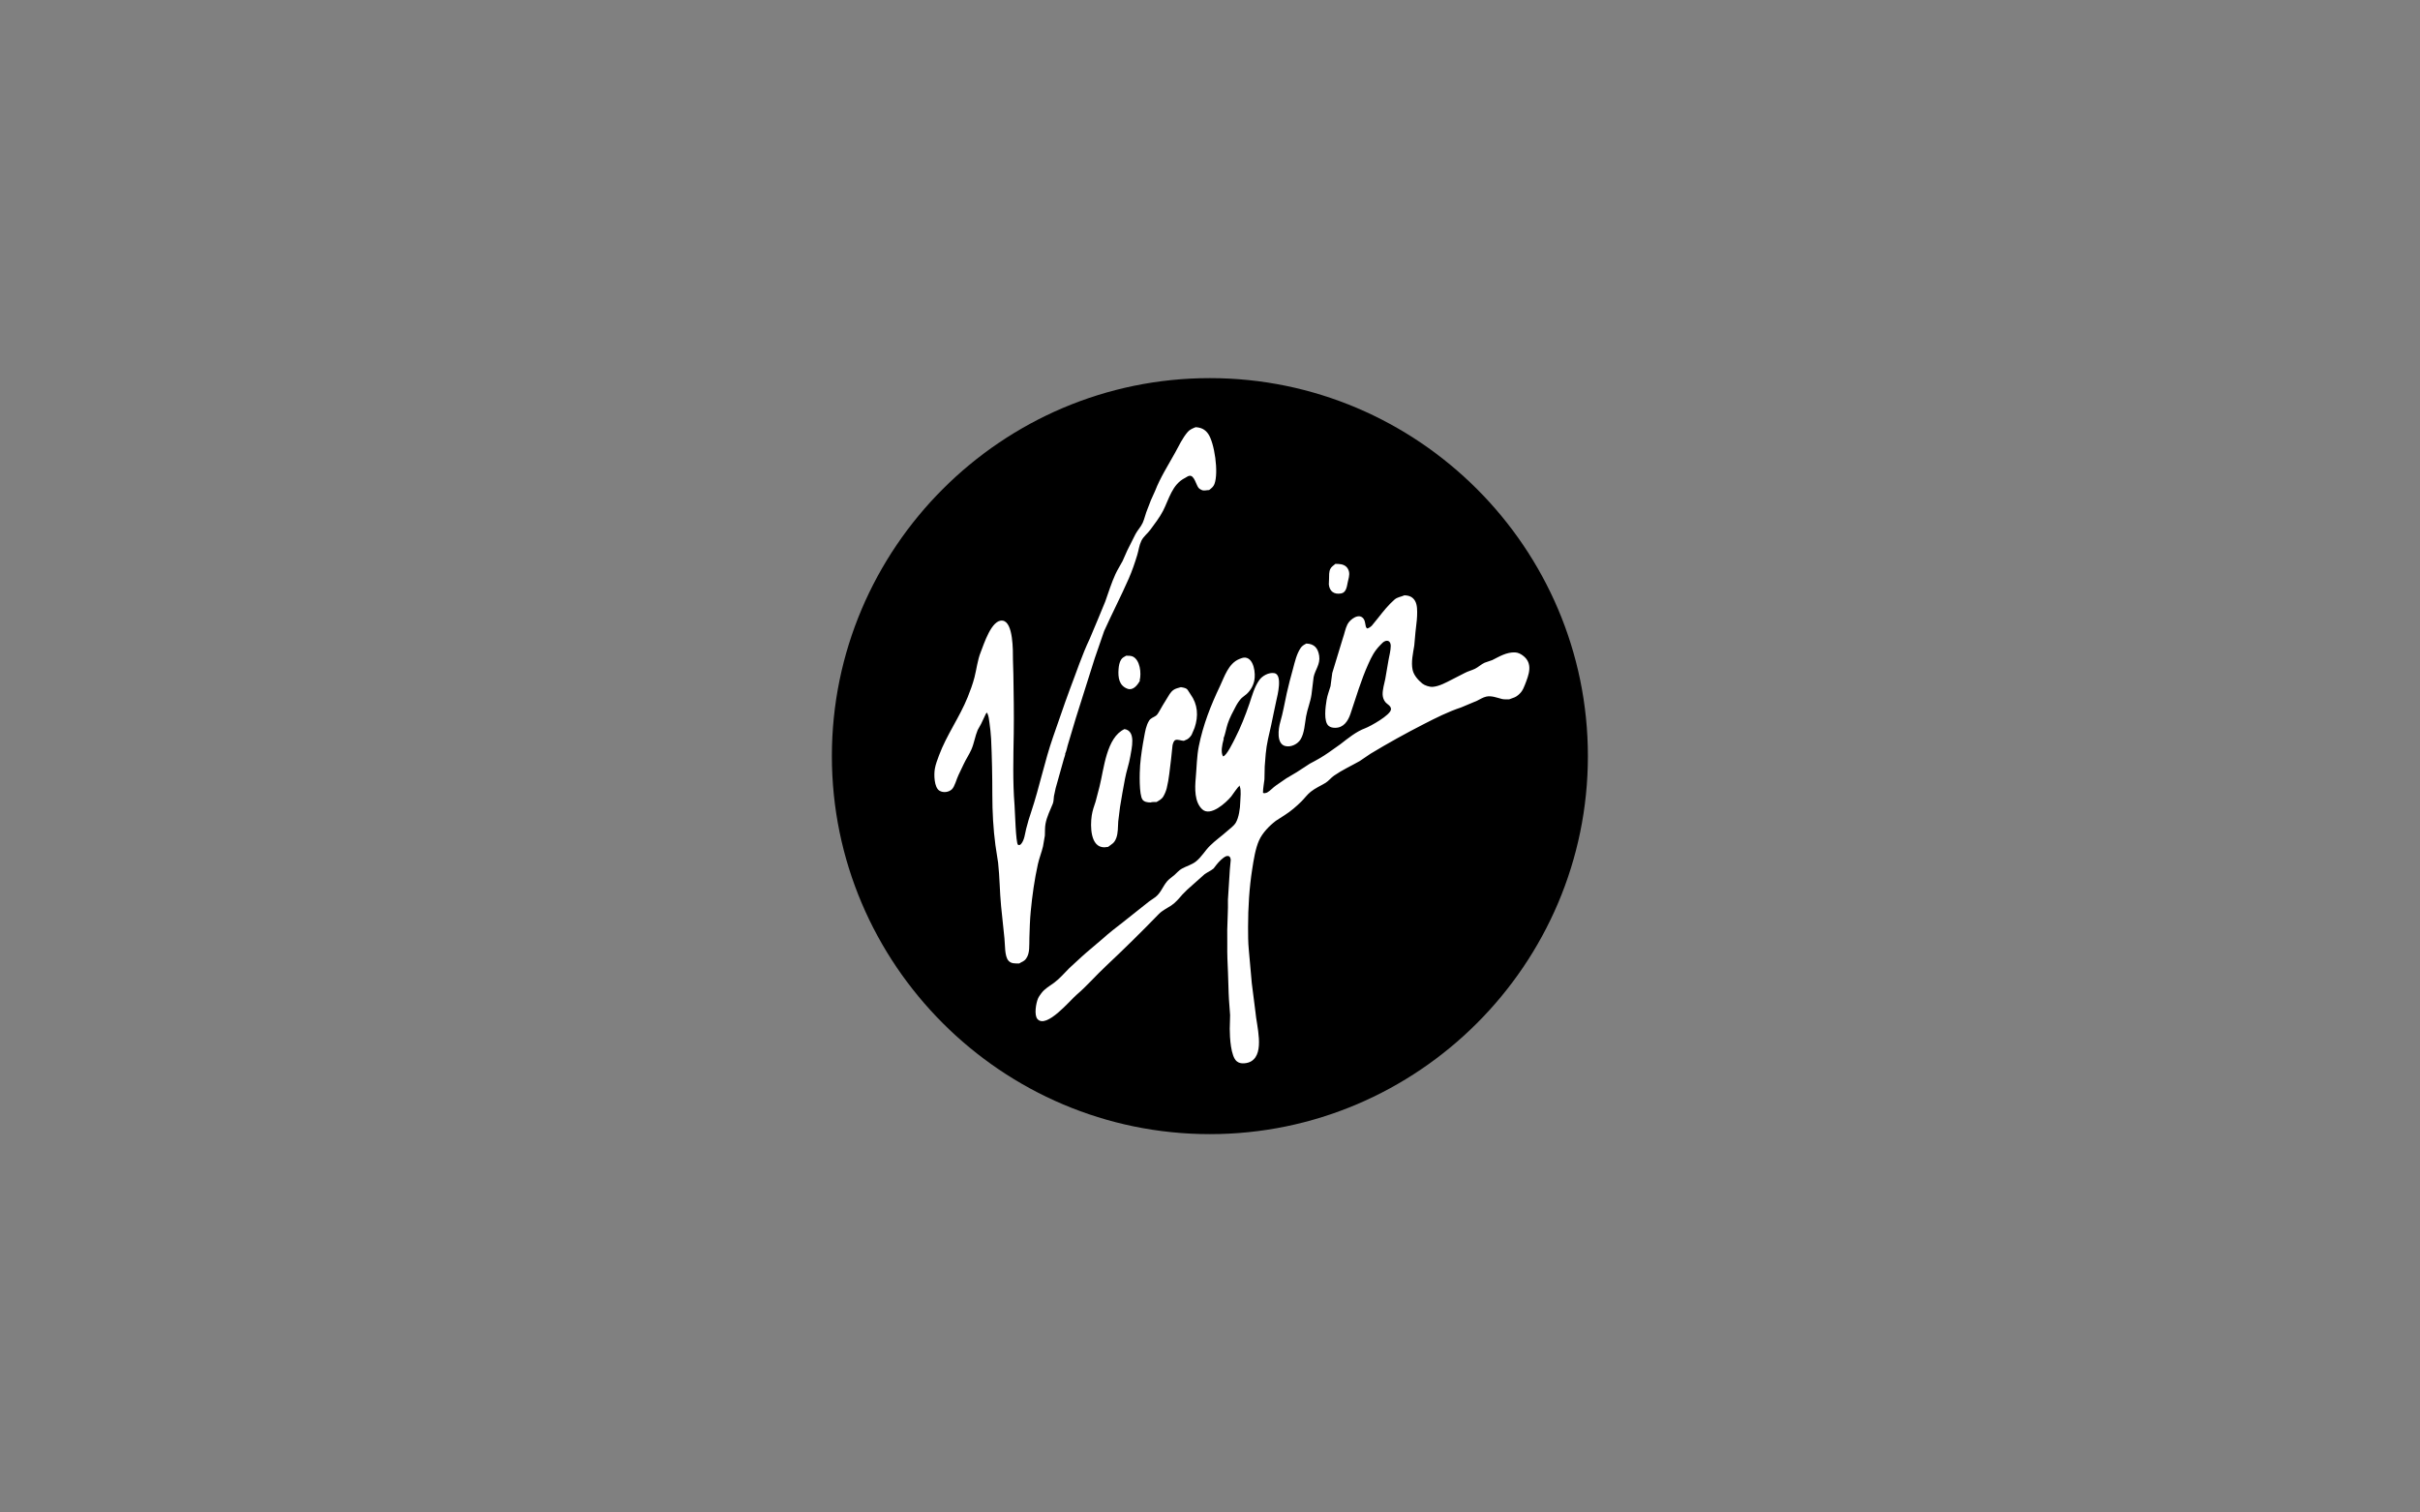<?xml version="1.0" encoding="UTF-8"?> <svg xmlns="http://www.w3.org/2000/svg" xmlns:xlink="http://www.w3.org/1999/xlink" width="800px" height="500px" viewBox="0 0 800 500"><rect x="0" y="0" width="800" height="500" fill="#808080" stroke="none"/> <!-- Generator: Sketch 51.2 (57519) - http://www.bohemiancoding.com/sketch --> <title>Artboard</title> <desc>Created with Sketch.</desc> <defs></defs> <g id="Artboard" stroke="none" stroke-width="1" fill="none" fill-rule="evenodd"> <g id="Group" transform="translate(275, 125)" fill-rule="nonzero"> <path d="M124.962,0 C193.788,0 249.924,56.136 249.924,124.962 C249.924,193.788 193.79,249.924 124.962,249.924 C56.136,249.922 0,193.788 0,124.962 C0,56.136 56.136,0 124.962,0 Z" id="Shape" fill="#000000"></path> <path d="M96.735,116.021 C90.747,118.802 89.965,129.098 88.486,134.997 L87.194,139.956 C86.698,141.43 86.142,142.98 85.907,144.579 C85.372,148.183 85.456,155.108 90.055,155.108 L91.308,154.97 C92.646,153.918 93.335,153.808 94.014,152.029 C94.627,150.399 94.547,148.398 94.669,146.514 C94.866,144.947 95.061,143.378 95.253,141.809 C95.727,138.681 96.328,135.595 96.889,132.514 C97.34,129.992 98.245,127.576 98.662,125.024 C99.079,122.441 100.64,116.646 96.735,116.021 Z M115.381,102.16 C114.486,102.454 113.616,102.567 112.872,103.12 C111.881,103.852 111.319,105 110.706,105.985 C109.811,107.418 108.938,108.861 108.128,110.325 C107.875,110.771 107.546,111.312 107.102,111.625 C106.337,112.154 105.37,112.392 104.845,113.271 C103.875,114.878 103.579,116.698 103.223,118.643 C102.666,121.659 102.157,124.726 101.905,127.944 C101.713,130.325 101.514,137.752 102.698,139.352 C103.267,140.128 104.384,140.279 105.364,140.279 C105.849,140.084 106.726,140.14 107.311,140.14 C108.163,139.616 109.029,139.226 109.581,138.28 C110.08,137.423 110.457,136.501 110.701,135.54 C111.466,132.477 111.706,129.177 112.128,125.991 C112.288,124.471 112.45,122.95 112.607,121.427 C112.724,120.877 112.962,119.919 113.524,119.66 C114.28,119.305 115.485,119.902 116.355,119.902 C116.715,119.742 117.076,119.582 117.433,119.416 C118.046,119.099 118.55,118.482 118.925,117.913 C119.247,117.151 119.573,116.393 119.895,115.631 C121.247,111.68 120.951,107.82 118.564,104.529 C117.369,102.88 117.825,102.549 115.381,102.16 Z M97.293,91.764 C96.666,92.119 95.989,92.418 95.598,93.081 C95.058,93.977 94.858,95.05 94.771,96.194 C94.549,98.988 94.95,101.691 97.762,102.704 C99.546,103.345 101.002,101.5 101.689,100.265 C101.75,100.148 101.985,99.941 101.745,99.941 C102.377,97.579 101.884,93.145 99.45,92.03 C98.866,91.764 98.027,91.764 97.293,91.764 Z M156.849,87.744 C156.143,88.113 155.459,88.486 154.988,89.181 C153.63,91.175 153.055,93.791 152.421,96.148 C151.706,98.773 150.968,101.457 150.384,104.122 C149.666,107.37 149.143,110.585 148.238,113.669 C147.588,115.857 146.886,120.907 149.902,121.634 C151.826,122.095 154.002,120.963 154.941,119.427 C156.206,117.335 156.319,114.396 156.756,111.872 C157.188,109.373 158.221,107.034 158.561,104.547 C158.793,102.637 159.029,100.732 159.258,98.82 C159.742,96.451 161.532,94.562 161.091,91.776 C160.704,89.346 159.558,87.831 156.849,87.744 Z M189.268,71.803 C188.134,72.316 186.944,72.372 185.97,73.233 C183.989,74.965 182.253,77.133 180.665,79.163 C179.938,80.059 179.212,80.957 178.485,81.849 C178.116,82.191 177.434,82.753 176.886,82.753 C176.742,82.54 176.47,82.238 176.47,81.921 C176.247,81.12 176.282,80.314 175.823,79.634 C174.34,77.421 171.262,79.748 170.431,81.412 C169.691,82.889 169.441,84.59 168.863,86.163 L165.418,97.473 C165.227,98.93 165.037,100.384 164.84,101.84 C164.402,103.381 163.806,104.776 163.537,106.457 C163.203,108.497 162.453,113.591 164.258,114.991 C164.851,115.447 165.494,115.584 166.312,115.598 C169.186,115.642 170.63,113.332 171.422,111.02 C173.319,105.441 174.936,99.796 177.341,94.485 C178.441,92.041 179.316,90.27 181.28,88.256 C181.78,87.736 182.346,87.073 183.046,86.887 C184.255,86.562 184.764,87.52 184.748,88.573 C184.724,90.11 184.284,91.723 184.024,93.155 C183.662,95.264 183.3,97.38 182.934,99.488 C182.622,100.951 181.997,103.108 182.072,104.651 C182.11,105.556 182.431,106.428 182.95,107.073 C183.549,107.822 184.893,108.334 184.828,109.494 C184.715,111.399 177.953,115.12 176.328,115.73 C173.282,116.866 170.655,119.053 168.056,121.055 C166.776,121.96 165.502,122.866 164.224,123.767 C162.274,125.148 160.101,126.357 158.002,127.453 C156.575,128.38 155.149,129.312 153.723,130.238 C152.555,130.93 151.392,131.623 150.224,132.312 C149.105,133.084 147.982,133.86 146.86,134.631 C145.811,135.332 144.96,136.402 143.858,137.011 C143.706,137.088 142.655,137.401 142.655,137.093 L142.515,137.093 C142.515,135.541 142.849,134.087 142.997,132.649 L143.09,128.36 C143.197,126.974 143.311,125.593 143.421,124.206 C143.707,120.909 144.546,117.704 145.242,114.623 C145.838,111.956 146.317,109.197 146.927,106.588 C147.311,104.938 149.076,97.998 146.255,97.523 C144.45,97.215 142.274,98.415 141.294,99.819 C139.639,102.162 138.924,104.986 138.005,107.686 C136.706,111.483 135.114,115.526 133.303,119.047 C132.806,120.008 130.43,125.032 129.296,125.032 C128.471,123.62 129.049,121.101 129.445,119.628 C129.477,119.495 129.674,119.212 129.436,119.212 C130.035,117.77 130.345,115.755 130.857,114.235 C131.518,112.255 132.575,110.29 133.549,108.456 C134.008,107.588 134.767,106.416 135.498,105.718 C136.04,105.284 136.585,104.852 137.127,104.418 C138.394,103.258 139.27,101.732 139.631,100.052 C140.165,97.643 139.515,92.671 136.663,92.393 C135.994,92.326 135.255,92.628 134.716,92.849 C131.075,94.322 129.768,98.724 128.279,101.851 C125.279,108.137 122.716,114.619 121.294,121.724 C120.627,125.05 120.613,128.573 120.294,132.078 C119.965,135.666 119.838,140.123 122.422,142.537 C125.154,145.088 130.288,140.37 132.018,138.296 C132.384,137.854 134.332,134.873 134.724,134.873 L134.724,134.736 L134.861,134.736 L134.861,135.014 C135.386,136.479 135.021,138.578 135.002,140.142 C134.966,142.303 134.502,145.363 133.508,146.991 C132.802,148.128 131.745,148.78 130.784,149.654 C128.857,151.392 126.75,152.832 124.941,154.64 C123.293,156.277 122.198,158.314 120.363,159.777 C118.971,160.883 117.181,161.329 115.668,162.181 C114.715,162.715 114.041,163.564 113.21,164.293 C112.663,164.724 112.12,165.157 111.572,165.591 C109.602,167.256 109.055,169.919 106.989,171.535 L104.849,173.024 C101.966,175.256 99.14,177.604 96.262,179.84 C93.962,181.616 91.688,183.364 89.518,185.328 C87.712,186.863 85.913,188.396 84.108,189.925 C83.596,190.384 83.082,190.843 82.564,191.297 C81.212,192.54 79.864,193.784 78.512,195.023 C76.877,196.645 75.372,198.466 73.494,199.86 C72.067,200.912 70.311,201.866 69.229,203.37 C68.846,203.899 68.415,204.466 68.159,205.05 C67.511,206.52 66.767,210.556 67.976,211.895 C70.947,215.181 78.759,205.674 80.922,203.834 C84.322,200.928 87.271,197.474 90.541,194.421 C96.509,188.817 102.345,183.075 108.044,177.198 C109.261,175.942 110.779,175.277 112.168,174.361 C113.61,173.399 114.758,172.014 115.875,170.712 C116.407,170.178 116.936,169.652 117.468,169.117 C119.375,167.421 121.285,165.723 123.194,164.02 C124.177,163.314 125.232,162.893 126.18,162.113 C126.502,161.698 126.825,161.282 127.14,160.867 C127.933,159.88 129.215,158.502 130.358,158.041 C130.602,157.942 131.133,157.95 131.338,158.093 C131.71,158.349 131.806,158.825 131.854,159.276 C131.756,160.337 131.66,161.399 131.559,162.46 C131.351,165.787 131.143,169.116 130.928,172.444 C131.012,175.666 130.747,179.189 130.7,182.421 L130.712,187.273 C130.665,190.27 130.805,193.544 130.947,196.561 C131.087,199.53 131.087,202.517 131.268,205.427 C131.396,207.137 131.521,208.849 131.646,210.559 L131.53,215.134 C131.53,218.02 131.877,224.23 133.835,225.837 C134.529,226.409 135.3,226.569 136.262,226.512 C137.183,226.451 137.965,226.244 138.671,225.814 C143.149,223.055 140.377,213.979 140.029,209.584 L138.814,200.015 L137.823,188.931 C137.588,186.488 137.585,183.95 137.585,181.456 C137.585,175.014 137.994,168.387 138.954,162.331 C139.43,159.285 140.005,155.508 141.22,152.819 C142.325,150.349 144.572,148.027 146.767,146.343 C147.758,145.706 148.75,145.07 149.744,144.428 C151.681,143.192 153.564,141.587 155.235,139.928 C156.28,138.883 157.125,137.674 158.293,136.744 C159.832,135.506 161.553,134.803 163.184,133.809 C164.212,133.181 165.03,132.082 166.018,131.402 C168.659,129.57 171.681,128.18 174.459,126.611 L178.067,124.168 C183.822,120.696 189.698,117.429 195.684,114.373 C199.692,112.32 203.681,110.297 208.011,108.864 C209.773,108.128 211.535,107.39 213.29,106.649 C214.212,106.186 215.248,105.532 216.291,105.293 C218.038,104.886 220.049,105.704 221.532,106.076 C222.21,106.247 223.175,106.18 223.928,106.18 L225.681,105.53 C226.488,105.189 227.244,104.521 227.819,103.832 C228.393,103.134 228.793,102.186 229.12,101.346 C230.338,98.178 231.957,94.351 228.427,91.713 C227.733,91.194 226.846,90.716 225.872,90.674 C223.029,90.54 220.558,92.09 218.319,93.209 C217.47,93.503 216.628,93.799 215.779,94.087 C214.66,94.581 213.701,95.547 212.596,96.088 C211.459,96.634 210.2,96.924 209.098,97.535 C207.729,98.236 206.358,98.939 204.989,99.636 C203.181,100.558 200.773,101.91 198.595,102.062 C197.567,102.127 195.951,101.59 195.2,100.976 C193.797,99.814 192.373,98.242 191.985,96.462 C191.41,93.88 192.14,90.87 192.524,88.418 L192.921,84.003 C193.055,82.284 193.399,80.465 193.46,78.598 C193.511,76.93 193.561,74.95 192.761,73.608 C191.979,72.319 190.852,71.851 189.268,71.803 Z M166.447,61.407 C165.845,61.965 165.16,62.303 164.782,63.066 C164.306,64.009 164.37,65.235 164.354,66.393 C164.329,66.991 164.309,67.588 164.282,68.186 C164.514,70.477 166.006,71.613 168.384,71.174 C170.046,70.863 170.245,68.873 170.53,67.515 C170.739,66.492 171.189,65.236 170.962,64.053 C170.831,63.39 170.462,62.681 169.922,62.242 C168.989,61.482 167.811,61.407 166.447,61.407 Z M120.25,16.218 C119.341,16.591 118.32,16.988 117.646,17.777 C115.872,19.835 114.768,22.291 113.482,24.622 C111.181,28.759 108.569,32.869 106.855,37.27 C106.398,38.288 105.942,39.305 105.48,40.323 L104.337,43.28 C103.71,44.748 103.398,46.355 102.776,47.782 C102.168,49.163 101.059,50.264 100.367,51.567 L97.64,56.998 C97.117,58.172 96.601,59.345 96.079,60.515 C95.323,61.941 94.431,63.311 93.758,64.77 C92.415,67.668 91.465,70.803 90.38,73.835 L87.939,79.753 L85.239,86.172 C82.7,91.505 80.829,97.256 78.691,102.806 L77.116,107.146 L73.111,118.657 C70.306,126.735 68.611,135.252 65.905,143.346 C65.279,145.209 64.684,147.098 64.223,149.017 C63.819,150.677 63.649,152.726 62.54,154.015 C62.309,154.28 61.852,154.53 61.523,154.262 C60.788,153.659 60.54,143.052 60.383,141.107 C59.761,133.465 59.995,125.195 60.122,117.543 C60.221,111.11 60.101,104.448 60,97.998 L59.861,93.146 C59.861,89.924 59.965,80.753 56.508,80.181 C52.787,79.562 50.165,88.229 49.203,90.595 C48.154,93.168 47.846,96.16 47.139,98.928 C46.55,101.194 45.752,103.325 44.909,105.434 C42.221,112.114 37.921,117.979 35.402,124.753 C34.877,126.165 34.285,127.684 34.032,129.194 C33.698,131.134 33.828,135.279 35.52,136.363 C36.773,137.162 38.599,136.921 39.651,135.95 C40.634,135.035 41.216,132.486 41.864,131.198 C42.447,129.976 43.029,128.759 43.608,127.538 C44.364,125.927 45.395,124.416 46.125,122.761 C47.024,120.718 47.338,118.369 48.207,116.312 C48.582,115.645 48.956,114.979 49.329,114.306 C49.855,113.195 50.381,112.081 50.907,110.962 C50.986,110.828 51.172,110.611 51.372,110.611 L51.372,110.75 C51.834,111.672 51.954,112.86 52.095,113.933 C52.317,115.643 52.55,117.363 52.637,119.201 C52.921,125.287 53.043,131.503 53.043,137.779 C53.043,143.41 53.352,149.047 54.067,154.404 L54.956,160.233 C55.477,164.925 55.477,169.768 55.934,174.511 C56.303,178.067 56.672,181.628 57.044,185.184 C57.282,187.346 57.075,191.015 58.326,192.526 C59.226,193.614 60.53,193.502 61.948,193.502 C62.838,192.883 63.47,192.921 64.209,191.902 C65.518,190.091 65.218,187.523 65.296,185.046 C65.383,182.165 65.46,179.16 65.735,176.312 C66.242,170.962 66.983,165.738 68.11,160.655 C68.549,158.663 69.335,156.784 69.796,154.803 C70,153.608 70.209,152.413 70.413,151.216 C70.47,149.921 70.399,148.53 70.622,147.349 C71.067,144.927 72.171,142.852 73.04,140.669 C73.319,139.954 73.309,139.049 73.409,138.213 C73.596,137.334 73.788,136.46 73.974,135.579 C74.883,132.338 75.793,129.099 76.697,125.854 C76.744,125.642 77.3,124.191 77.114,124.191 C77.619,123.137 77.77,121.877 78.149,120.752 L80.64,112.422 L86.902,92.605 C87.938,89.613 88.972,86.619 90.003,83.625 C92.607,77.82 95.613,72.047 98.169,66.207 C99.252,63.721 100.152,61.105 100.953,58.454 C101.445,56.808 101.57,55.311 102.309,53.782 C102.995,52.348 104.345,51.407 105.284,50.117 C106.758,48.078 108.323,46.114 109.466,43.896 C111.459,40.02 112.466,35.128 116.771,32.989 C117.233,32.756 117.651,32.378 118.194,32.291 C119.785,32.021 120.424,35.284 121.177,36.229 C121.468,36.591 121.924,36.852 122.325,37.017 C123.064,37.32 123.886,37.003 124.703,37.003 C125.451,36.415 126.09,35.973 126.456,35.041 C127.934,31.245 126.46,21.261 124.348,18.346 C123.317,16.933 122.078,16.335 120.25,16.218 Z" id="Shape" fill="#FFFFFF"></path> </g> </g> </svg> 